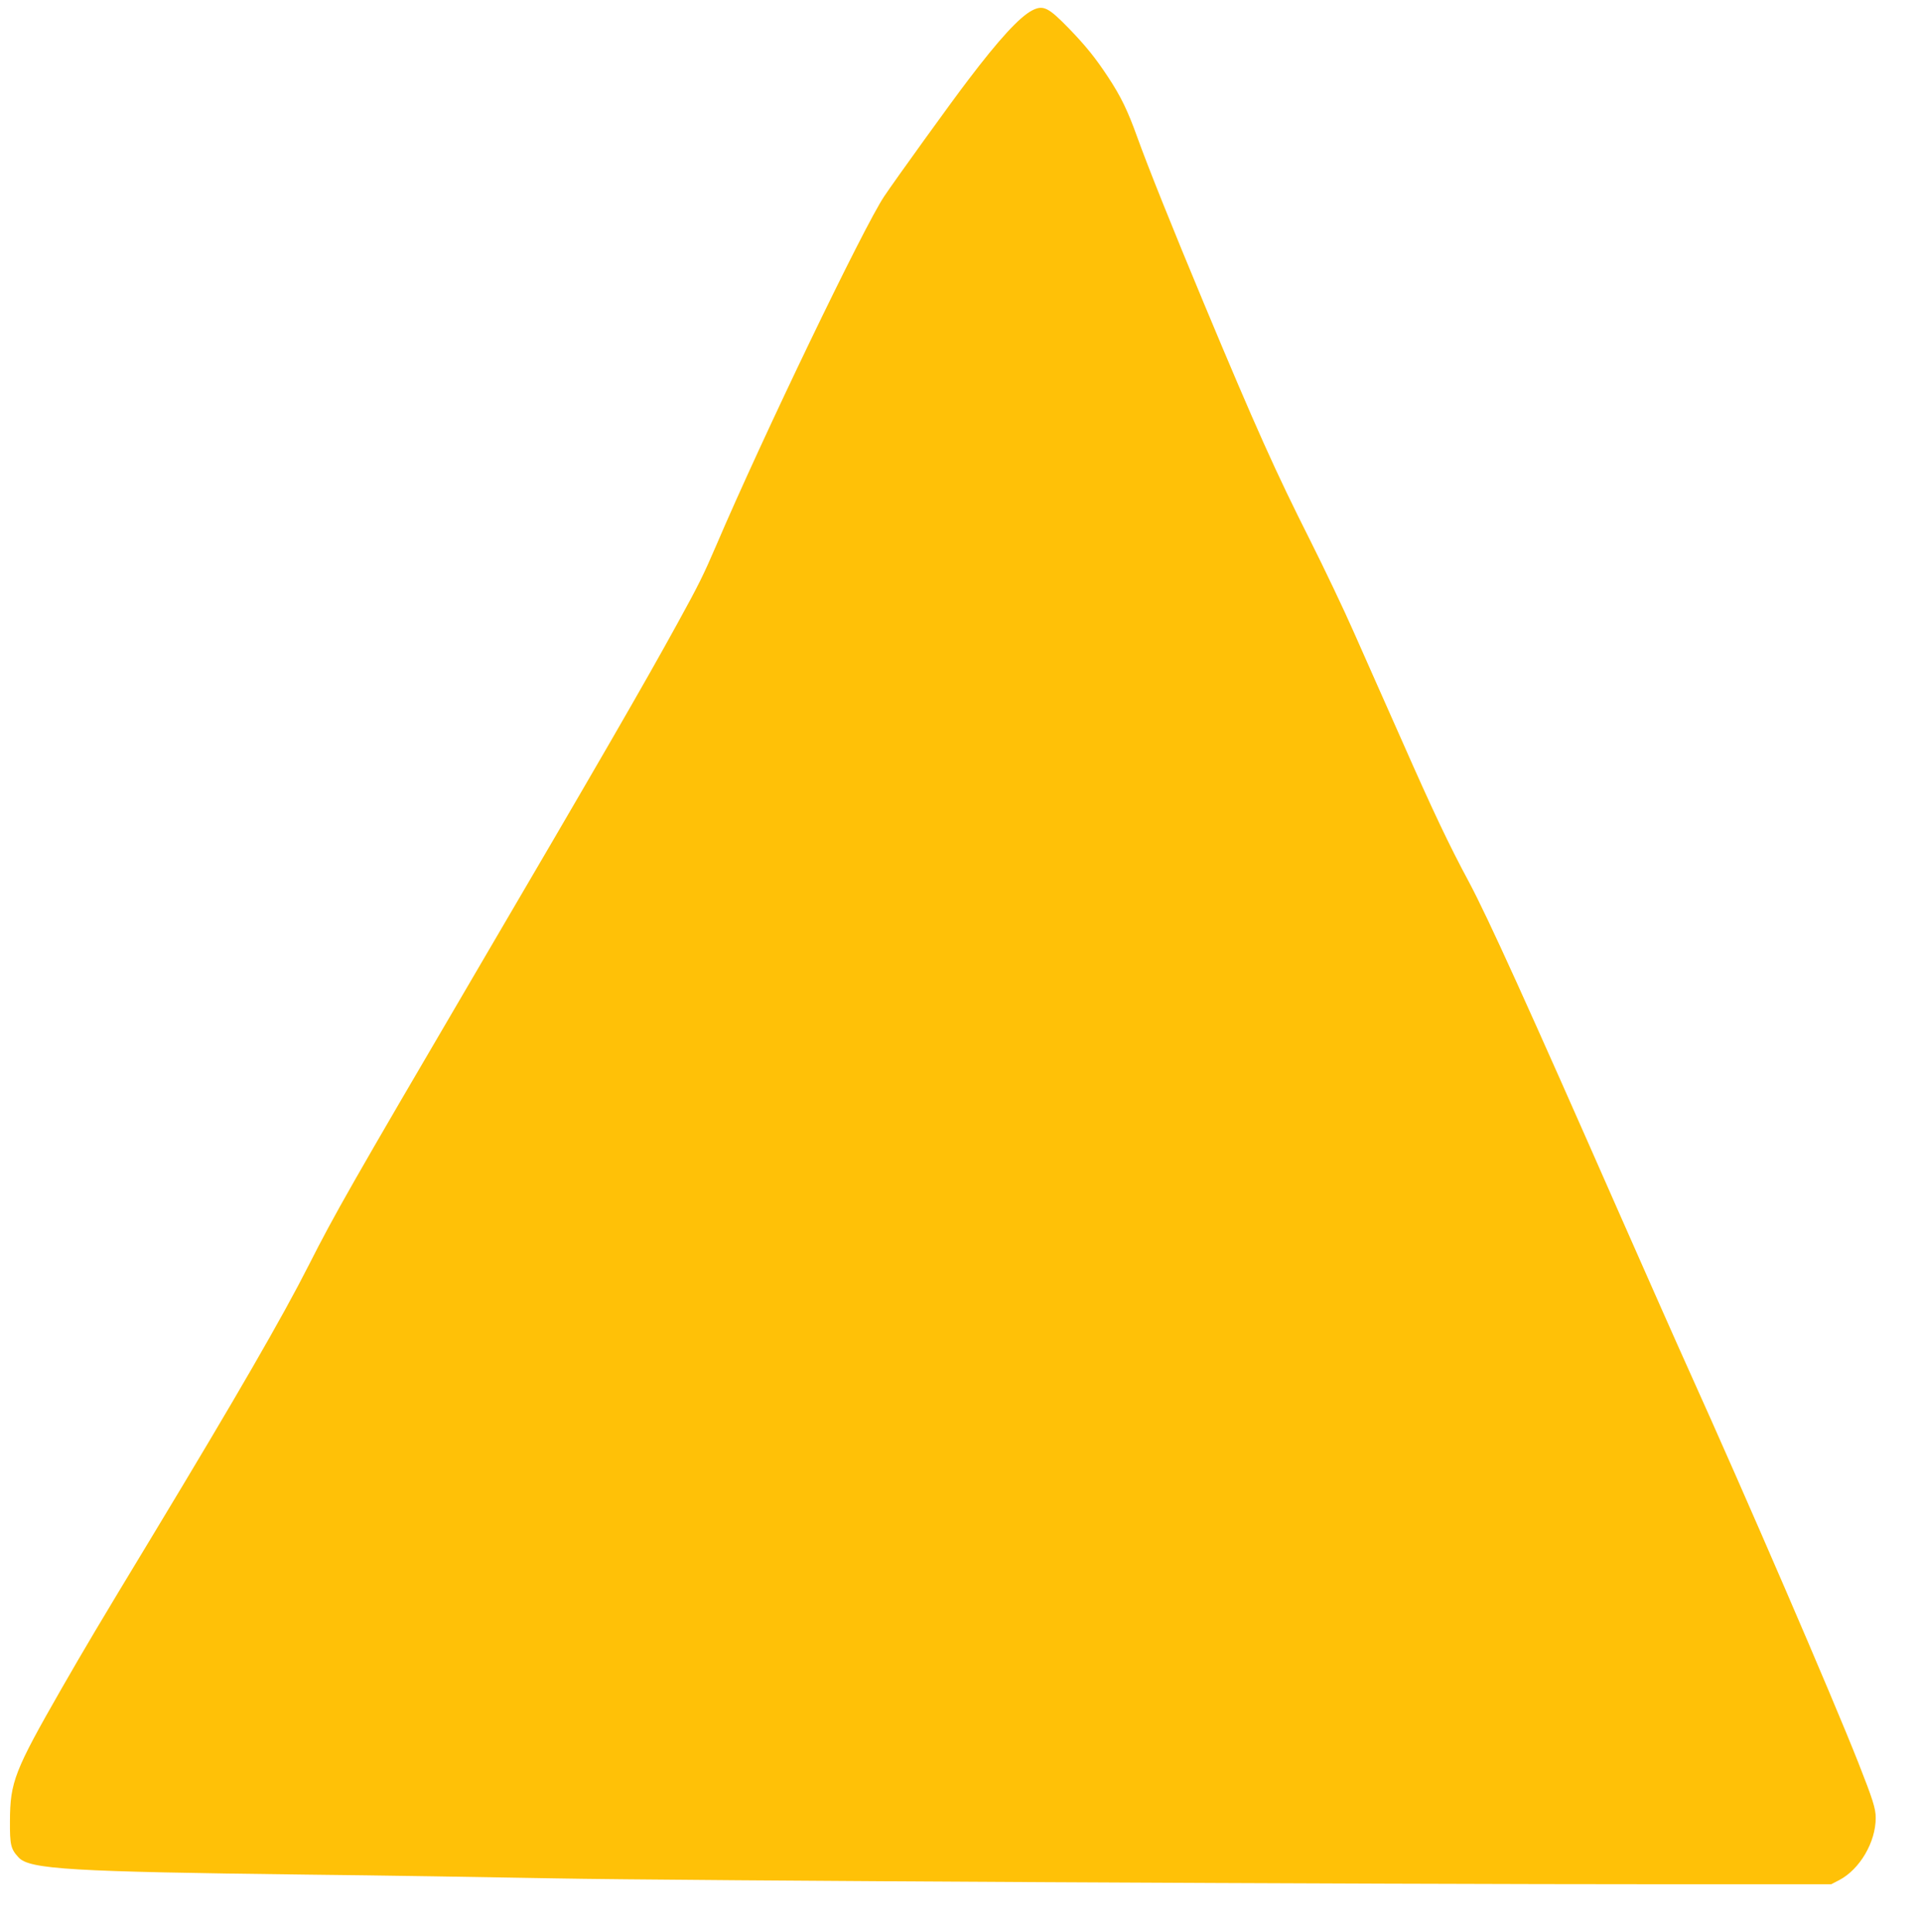 <?xml version="1.0" standalone="no"?>
<!DOCTYPE svg PUBLIC "-//W3C//DTD SVG 20010904//EN"
 "http://www.w3.org/TR/2001/REC-SVG-20010904/DTD/svg10.dtd">
<svg version="1.0" xmlns="http://www.w3.org/2000/svg"
 width="1273pt" height="1280pt" viewBox="0 0 1273 1280"
 preserveAspectRatio="xMidYMid meet">
<g transform="translate(0,1280) scale(0.1,-0.1)"
fill="#ffc107" stroke="none">
<path d="M6838 12730 c-83 -44 -219 -192 -422 -460 -103 -134 -486 -665 -556
-770 -135 -200 -809 -1601 -1112 -2310 -86 -200 -117 -263 -260 -523 -216
-394 -522 -923 -1348 -2332 -811 -1384 -920 -1575 -1095 -1920 -175 -345 -476
-866 -1025 -1775 -380 -628 -456 -757 -613 -1030 -311 -543 -340 -618 -341
-875 -1 -159 5 -186 57 -242 71 -79 349 -95 1902 -114 479 -5 1223 -17 1655
-25 793 -15 5378 -39 7385 -39 l1070 0 54 28 c136 72 241 251 241 412 0 62
-19 121 -115 365 -177 448 -742 1757 -1125 2605 -65 143 -266 598 -448 1010
-624 1418 -880 1981 -1007 2220 -131 243 -241 475 -441 929 -108 242 -252 569
-322 726 -69 157 -200 431 -290 610 -226 448 -361 748 -704 1570 -209 501
-371 905 -443 1105 -61 170 -108 268 -193 396 -82 125 -148 206 -256 318 -140
144 -173 160 -248 121z"/>
</g>
</svg>
